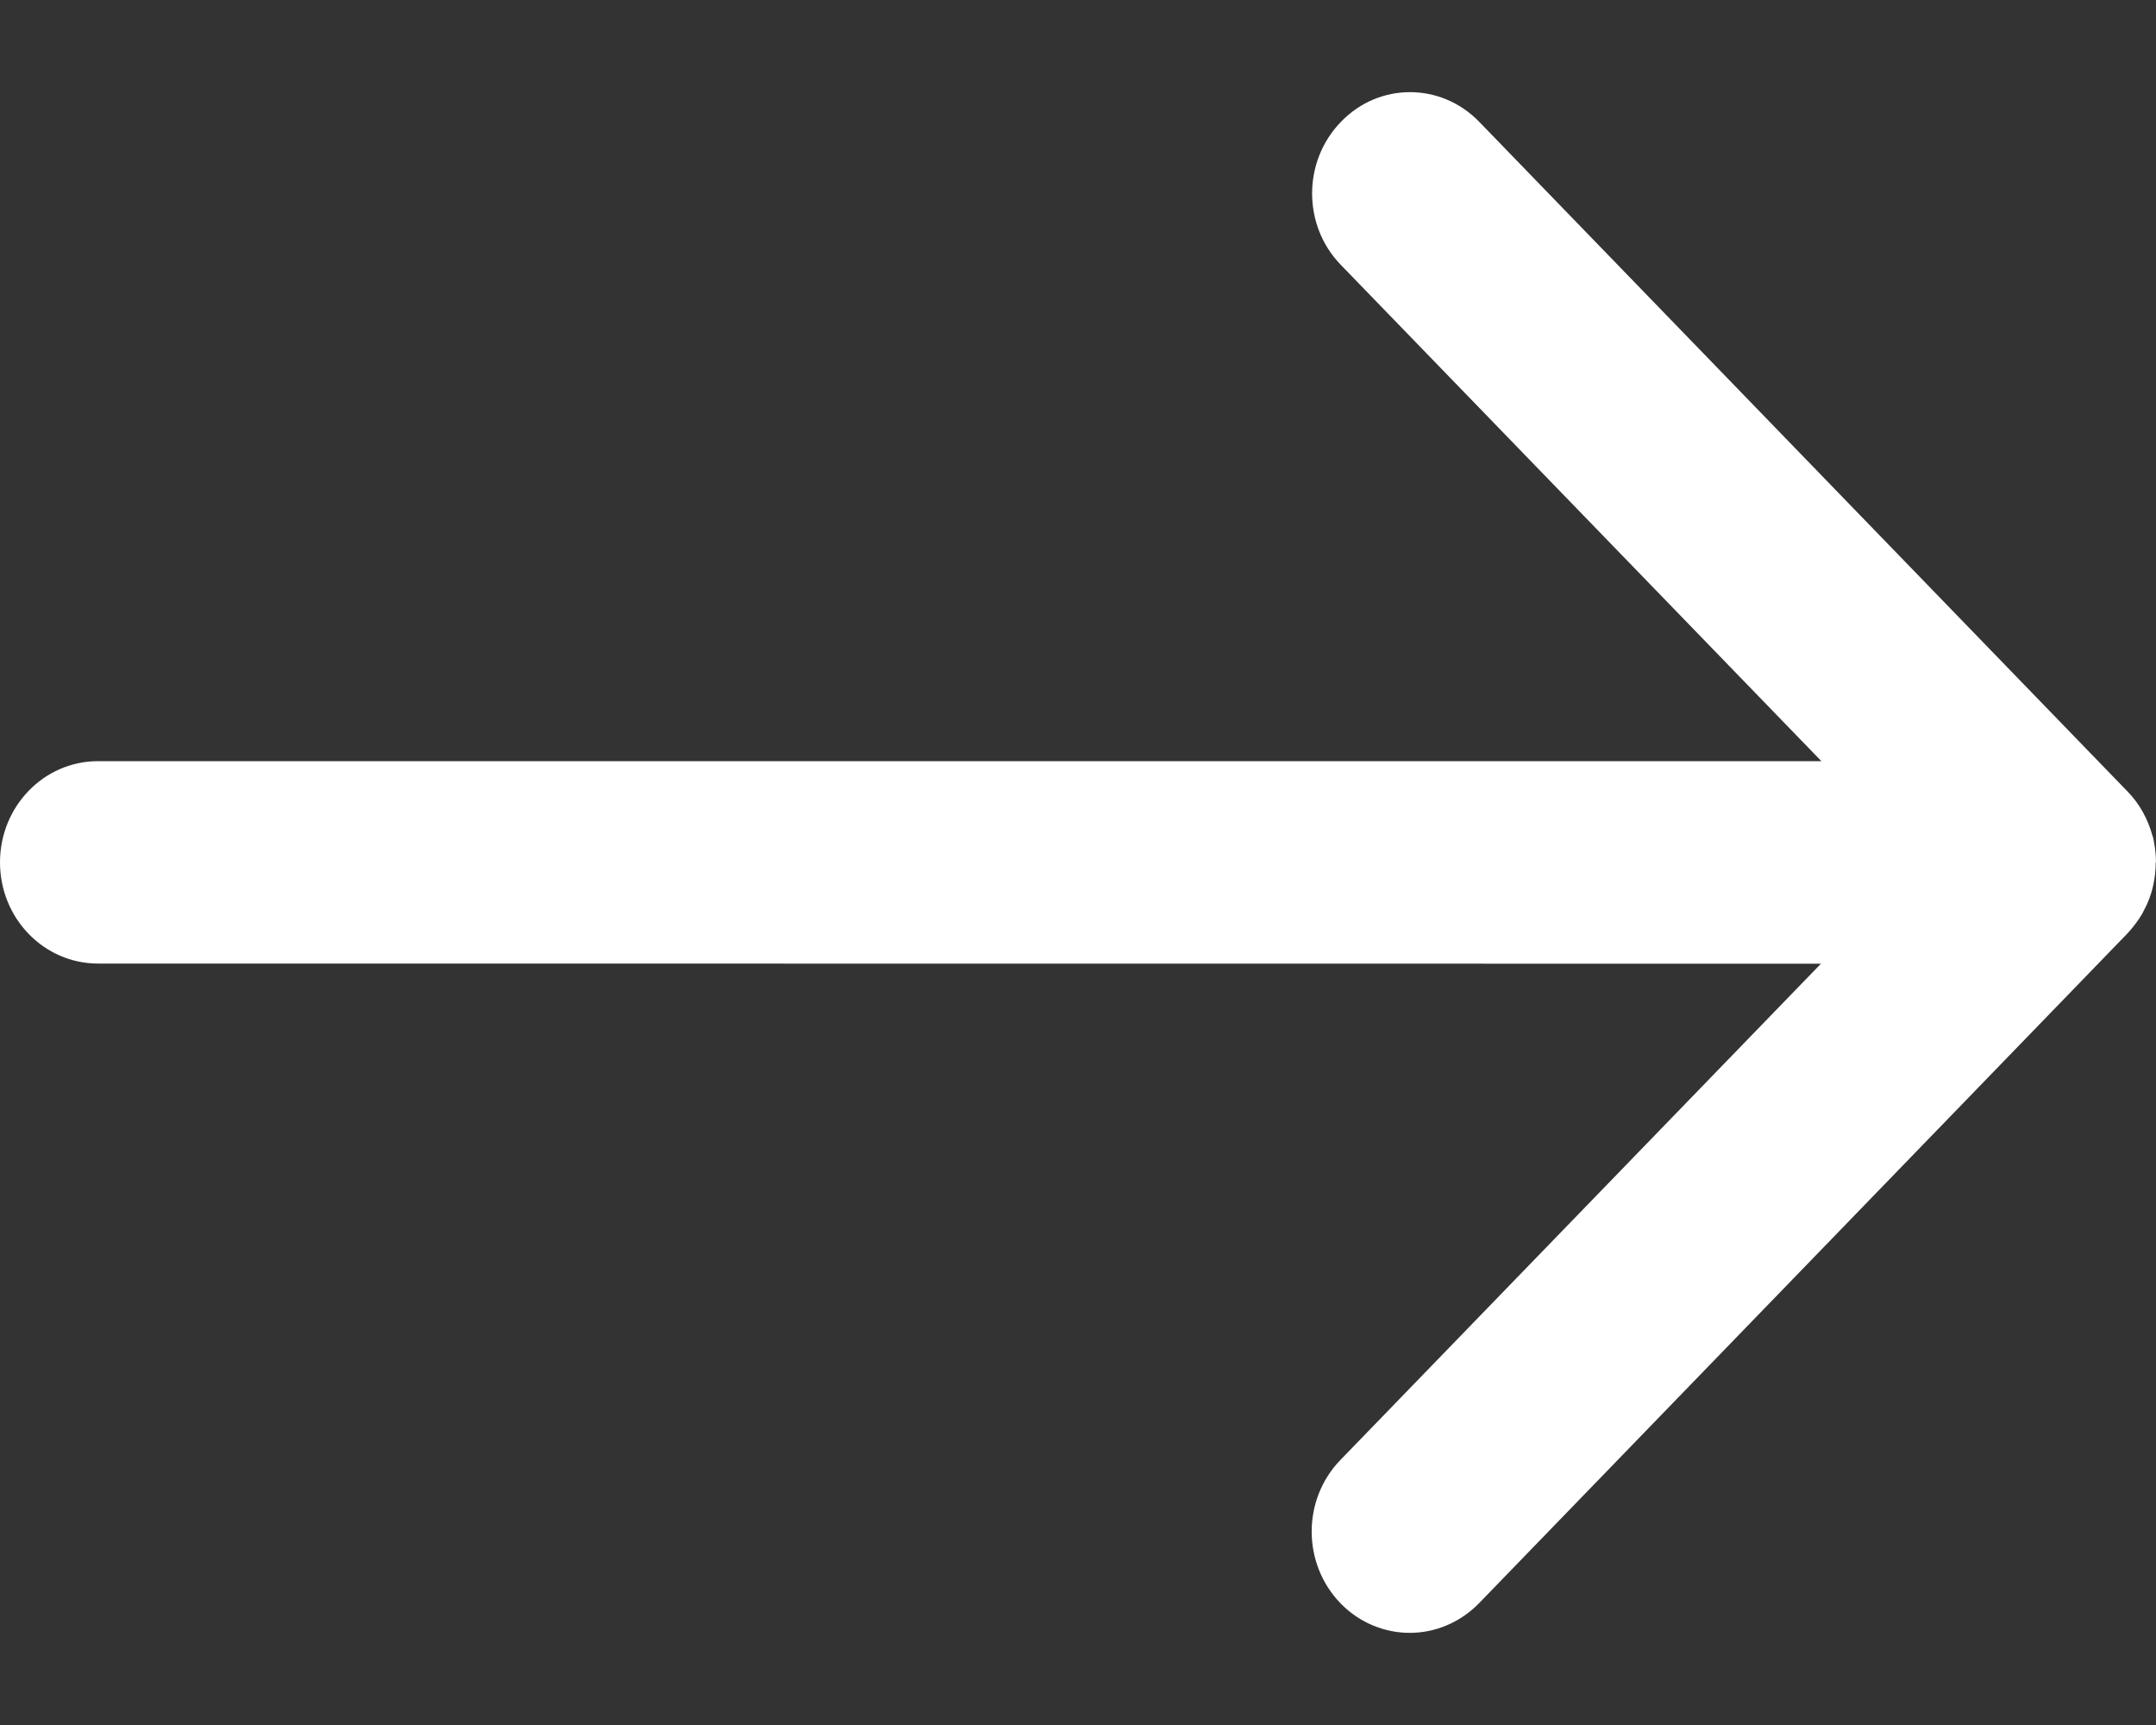<svg width="15" height="12" viewBox="0 0 15 12" fill="none" xmlns="http://www.w3.org/2000/svg">
<rect x="0" y="0" width="15" height="12" fill="#333333" stroke="none"/>
<path d="M14.998 5.997C14.998 6.114 14.972 6.23 14.918 6.329C14.908 6.35 14.897 6.37 14.883 6.39C14.858 6.427 14.829 6.464 14.798 6.497L10.29 11.153C10.156 11.29 9.981 11.359 9.808 11.359C9.635 11.359 9.458 11.29 9.326 11.153C9.059 10.877 9.059 10.431 9.326 10.156L12.669 6.704L0.682 6.703C0.305 6.703 0 6.388 0 5.999C0 5.61 0.305 5.295 0.682 5.295H12.672L9.329 1.843C9.062 1.569 9.062 1.123 9.329 0.848C9.594 0.572 10.025 0.572 10.292 0.848L14.8 5.504C14.885 5.59 14.943 5.697 14.975 5.812C14.982 5.829 14.984 5.846 14.987 5.863C14.995 5.908 15 5.955 15 6.001L14.998 5.997Z" fill="white"/>
</svg>
